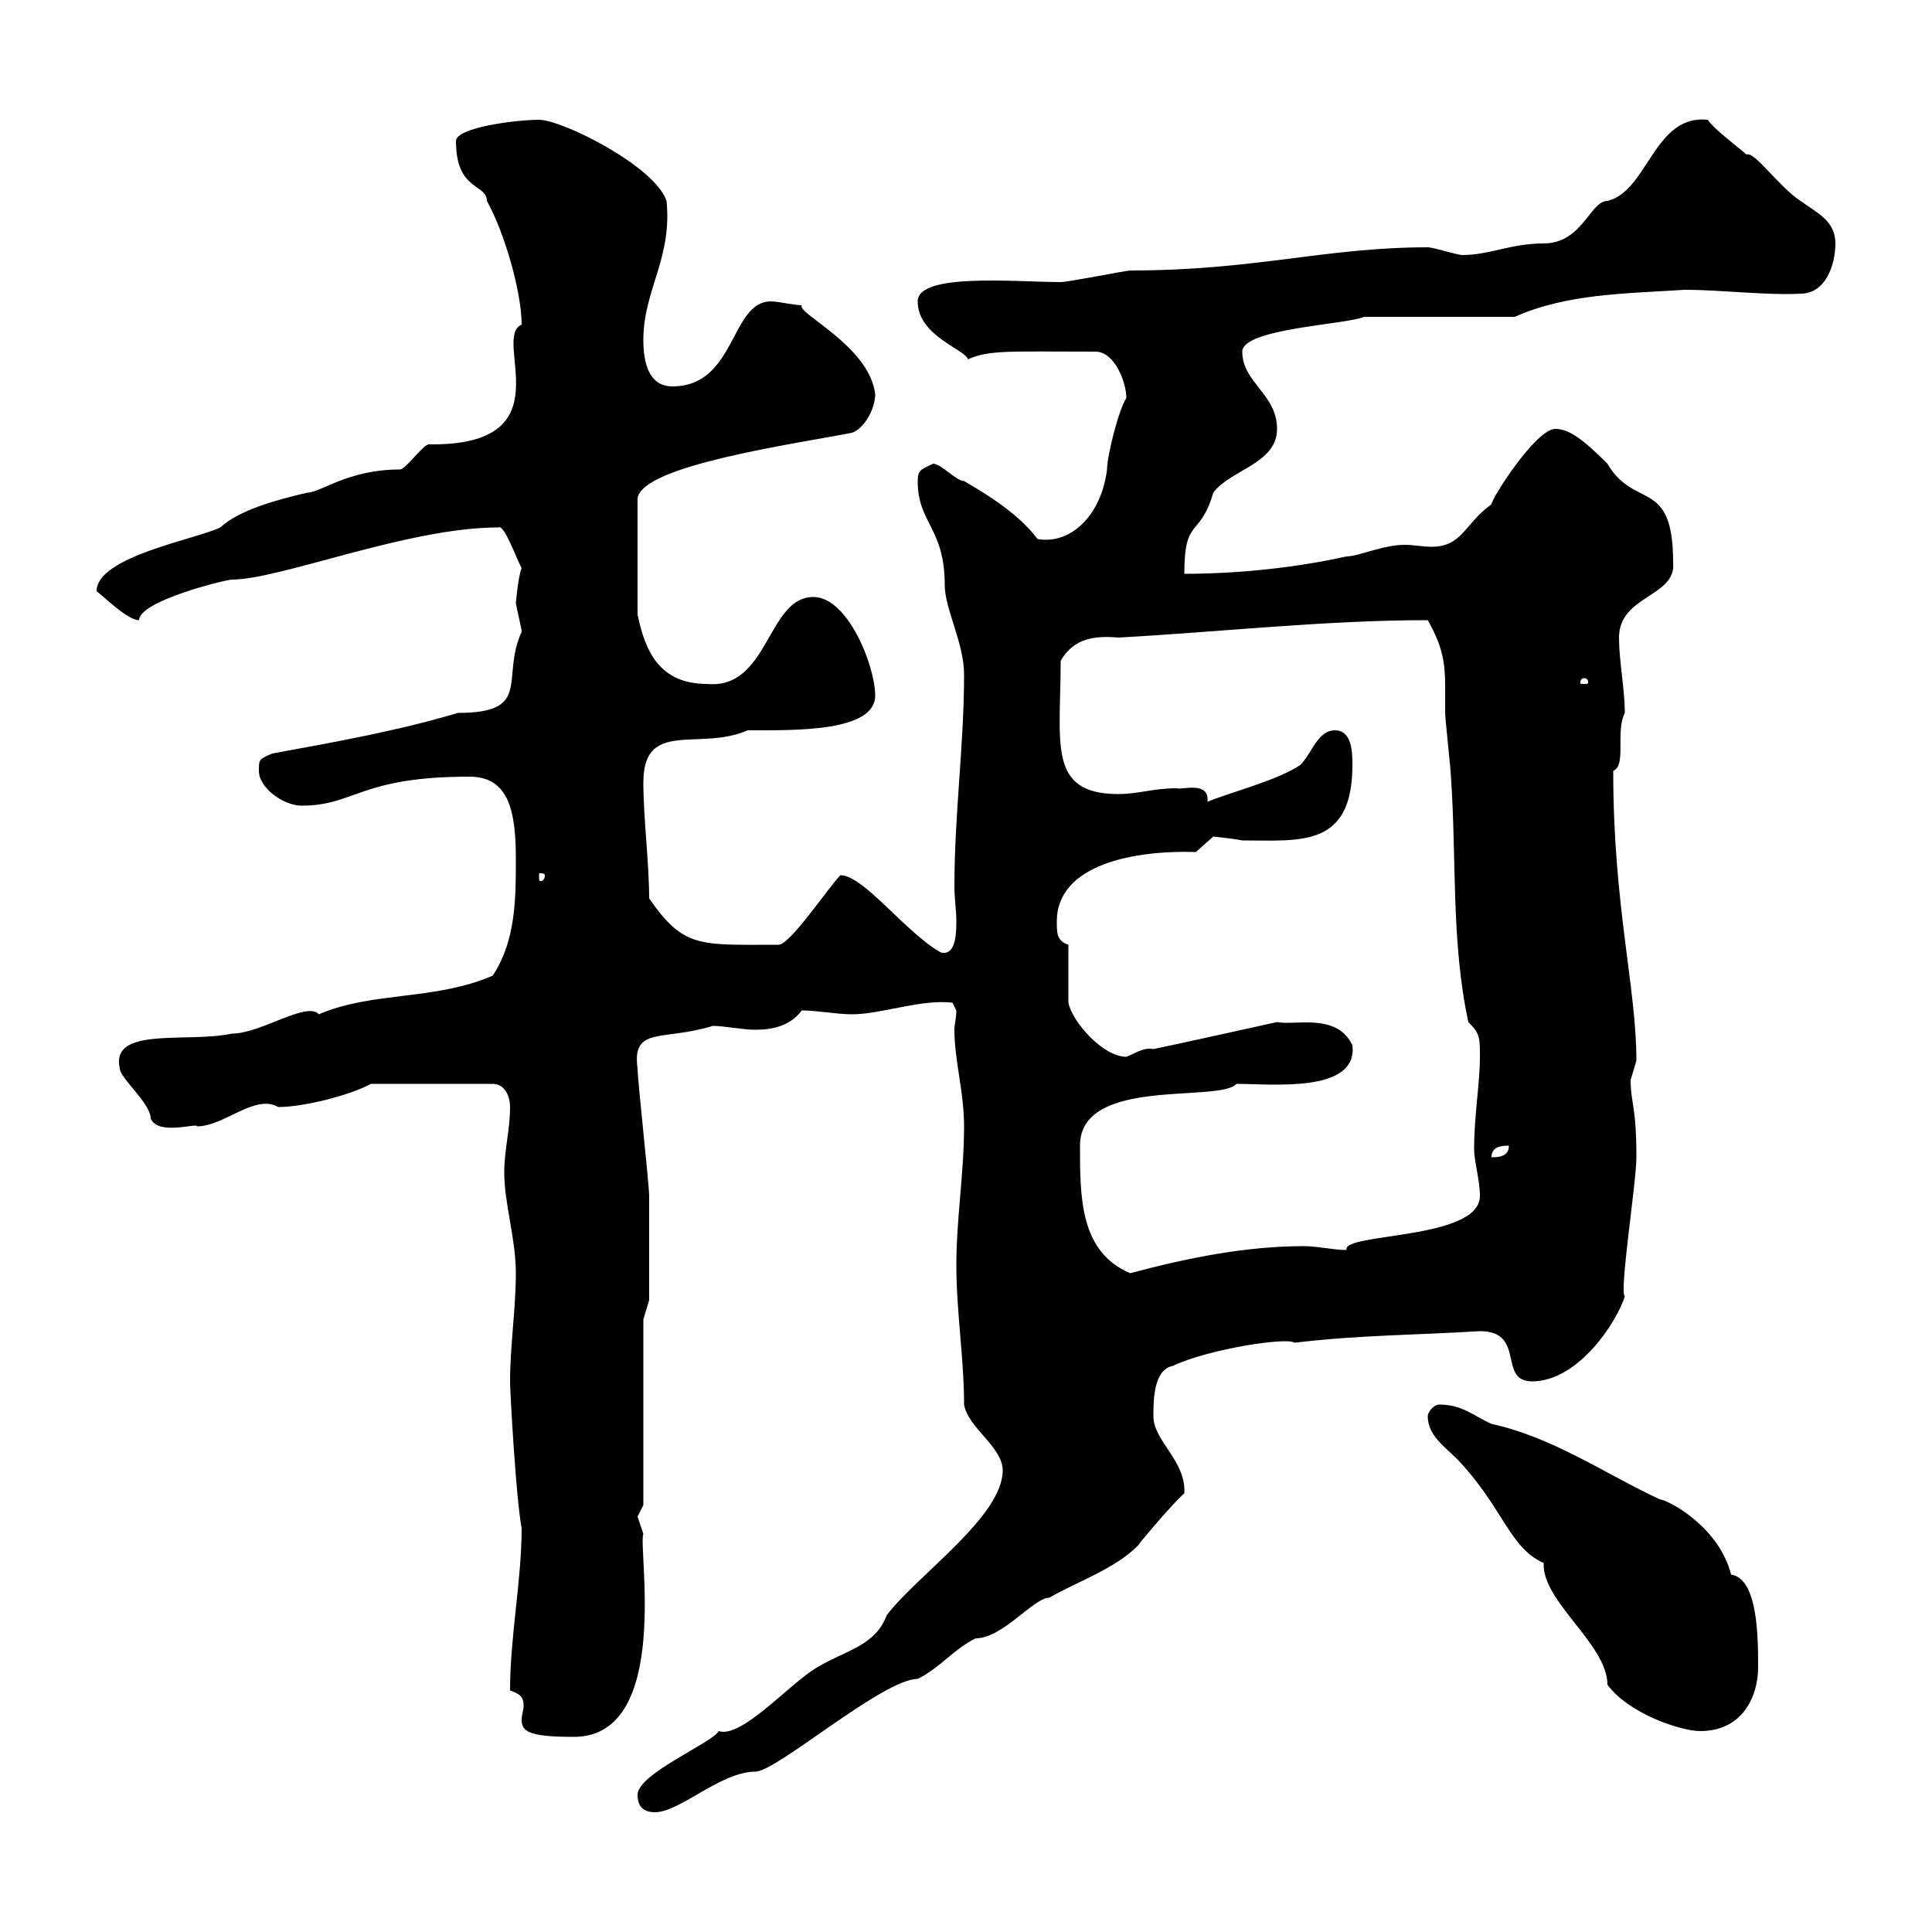 <svg xmlns="http://www.w3.org/2000/svg" xmlns:xlink="http://www.w3.org/1999/xlink" width="300" height="300"><path d="M99 278.70C99 280.50 99.90 281.40 101.70 281.40C105.60 281.40 111.90 275.10 117.30 275.10C120.60 275.10 137.10 260.70 142.50 260.70C146.10 258.90 147.90 256.20 151.50 254.40C155.70 254.40 160.50 248.10 162.90 248.10C167.70 245.40 173.10 243.60 176.70 240C177.30 239.10 182.70 232.80 183.90 231.90C184.20 226.80 179.10 223.80 179.10 219.90C179.10 217.50 179.10 212.70 182.10 212.10C187.80 209.40 200.10 207.60 201 208.50C210.90 207.30 220.20 207.30 229.80 206.70C237 206.70 232.50 214.50 237.90 214.50C245.10 214.50 251.10 205.20 252.30 201.30C251.40 200.70 254.10 183.60 254.10 179.70C254.10 171.60 253.20 171.30 253.20 167.70C253.20 167.70 254.10 164.70 254.10 164.70C254.10 153.30 250.50 140.70 250.50 119.70C252.60 118.80 250.80 113.70 252.30 110.70C252.30 107.10 251.40 102.60 251.40 99C251.40 92.40 260.40 92.70 259.80 87.30C259.80 74.10 253.80 79.20 249.60 72C245.70 68.10 243.60 66.60 241.50 66.60C238.50 66.60 231.60 77.40 231.60 78.30C227.40 81.30 227.10 84.90 222.30 84.90C220.80 84.90 219.60 84.60 218.10 84.60C214.80 84.60 210.90 86.40 209.10 86.40C201 88.20 192 89.10 183.90 89.10C183.90 80.10 186.30 83.70 188.40 76.50C191.10 72.90 198.30 72 198.30 66.60C198.30 61.20 192.90 59.40 192.90 54.60C192.90 51 209.10 50.40 211.80 49.20L235.20 49.20C243.30 45.60 252.30 45.60 261.60 45C267.30 45 274.50 45.90 279.60 45.60C283.50 45.60 285 41.10 285 37.80C285 34.20 282 33 279.60 31.20C276.30 29.10 272.40 23.40 271.20 24C270.60 23.40 265.80 19.80 265.20 18.60C256.80 17.70 255.90 29.70 249.60 31.20C246.90 31.20 245.70 37.80 239.70 37.80C234.60 37.80 231.30 39.60 227.10 39.60C226.20 39.60 222.60 38.40 221.70 38.40C205.80 38.40 195 42 175.50 42C174.90 42 165.90 43.80 164.70 43.80C157.80 43.80 142.50 42.30 142.50 46.80C142.50 52.20 150 54.30 150.30 55.80C153.60 54.30 156.90 54.60 170.10 54.60C173.10 54.60 174.90 59.40 174.90 61.80C173.70 63.60 171.90 70.80 171.90 72.90C171 80.10 166.20 84.60 161.10 83.70C157.80 79.20 151.20 75.60 149.70 74.70C148.50 74.70 146.10 72 144.90 72C143.10 72.90 142.50 72.90 142.50 74.70C142.50 81.30 146.70 81.90 146.70 90.90C146.70 94.50 149.70 99.90 149.70 104.70C149.70 115.80 148.20 126.30 148.20 137.70C148.20 139.50 148.50 141.30 148.50 143.10C148.50 144.60 148.50 148.50 146.10 147.90C140.70 144.90 134.10 135.90 130.50 135.90C128.70 137.70 122.70 146.70 120.90 146.70C108.60 146.70 106.20 147.30 100.80 139.50C100.80 134.10 99.90 126.90 99.90 121.50C99.90 111.60 108.60 116.70 116.10 113.40C123.30 113.40 135.90 113.70 135.90 108C135.90 103.50 131.70 92.70 126.30 92.70C119.10 92.70 119.40 107.10 109.80 106.20C102.60 106.20 100.20 101.40 99 95.40L99 77.40C99.60 72.30 123 69 132.30 67.20C134.10 66.60 135.90 63.60 135.90 61.20C135 53.70 123.60 48.60 124.50 47.40C123.30 47.40 120.90 46.80 119.70 46.80C113.40 46.80 114.30 60 104.40 60C100.80 60 99.90 56.40 99.90 52.80C99.90 45 104.40 40.20 103.50 31.20C101.70 25.80 87.30 18.60 83.70 18.60C80.10 18.60 70.80 19.80 70.80 21.90C70.80 29.70 75.60 28.50 75.60 31.20C78.30 36 81 45.30 81 50.40C76.20 52.50 88.20 69.30 66.60 69C65.70 69 63 72.90 62.10 72.90C54 72.90 49.80 76.50 47.70 76.50C42.60 77.70 37.20 79.20 34.20 81.90C30.60 83.70 15 86.40 15 91.80C16.20 92.70 19.80 96.30 21.60 96.30C21.60 93.30 35.10 90 36 90C43.50 90 63.30 81.90 77.40 81.90C78.30 81.30 80.40 87.30 81 88.20C80.40 89.70 80.10 93.90 80.10 93.60C80.40 95.40 81 97.50 81 98.10C77.70 105.30 82.80 110.70 71.10 110.70C62.10 113.40 52.20 115.20 42.30 117C40.20 117.90 40.20 117.90 40.20 119.70C40.20 122.40 44.10 125.10 46.80 125.10C55.20 125.10 55.80 120.60 72.90 120.60C79.20 120.60 80.10 126.30 80.10 133.50C80.10 139.50 80.10 146.10 76.50 151.50C67.50 155.40 57.90 153.90 49.50 157.50C47.70 155.40 40.50 160.50 36 160.50C29.10 162 17.10 159.30 18.60 165.90C18.60 167.40 23.40 171.30 23.40 173.70C24.60 176.40 30.60 174.30 30.60 174.90C34.80 174.90 39.60 169.80 43.20 171.90C47.10 171.90 54.30 170.10 57.60 168.30L76.50 168.30C78.30 168.30 79.20 170.10 79.20 171.90C79.20 175.50 78.30 178.50 78.30 182.10C78.30 186.90 80.10 192.30 80.10 197.70C80.10 203.10 79.20 209.10 79.20 214.50C79.20 216 80.10 232.50 81 237.30C81 245.40 79.20 254.10 79.20 262.50C81 263.10 81.30 263.70 81.30 264.90C81.30 265.50 81 266.40 81 267C81 268.80 81.90 269.70 89.10 269.70C104.40 269.70 99 240 99.90 238.20C99.90 238.20 99 235.50 99 235.50C99 235.50 99.90 233.70 99.90 233.70L99.90 204.90L100.80 201.90C100.80 199.50 100.80 187.50 100.80 185.70C100.80 183.90 99 167.70 99 165.90C98.10 159.30 102.90 161.70 110.70 159.30C112.50 159.30 115.20 159.90 117.30 159.90C120 159.90 122.70 159.30 124.50 156.90C126.90 156.90 129.90 157.50 132.30 157.50C136.80 157.50 143.10 155.10 147.90 155.70L148.50 156.90C148.50 158.10 148.20 159 148.20 159.90C148.20 164.70 149.70 169.50 149.70 174.90C149.70 182.10 148.50 189.30 148.50 196.50C148.50 203.70 149.70 210.90 149.70 218.10C150.30 221.70 155.70 224.70 155.70 228.30C155.70 235.50 142.50 244.50 137.70 250.80C135.90 255.60 131.40 256.20 126.90 258.90C122.70 261.30 115.20 270 111.60 268.80C110.70 270.60 99 275.40 99 278.70ZM221.70 219.90C221.70 222.90 224.40 224.70 226.20 226.50C233.40 234 234.30 240.30 239.70 242.70C239.40 248.70 249.60 255.30 249.60 261.60C252.90 266.10 261 268.80 264 268.80C270.60 268.80 273 263.40 273 258.90C273 254.40 273 245.10 268.80 244.50C267 237.30 259.50 233.10 257.70 232.80C249.30 228.90 241.20 223.20 231.60 221.10C228.90 219.90 227.10 218.10 223.50 218.10C222.60 218.10 221.70 219.30 221.70 219.90ZM167.70 177.90C167.70 167.10 189.30 171.30 192 168.30C197.40 168.30 210.90 169.80 210 162.30C207.60 157.20 201 159.30 198.30 158.70C195.60 159.30 182.10 162.30 179.10 162.90C177.60 162.60 176.40 163.50 174.90 164.10C171.30 164.10 166.50 158.70 165.90 155.70C165.90 153.90 165.90 147.90 165.90 146.70C164.10 146.10 164.10 144.90 164.10 143.10C164.10 134.10 176.40 132 185.70 132.30C185.70 132.30 188.40 129.90 188.40 129.90C188.40 129.90 191.40 130.20 192.90 130.50C201.90 130.50 210 131.70 210 118.80C210 117 210 113.40 207.30 113.40C204.60 113.40 203.70 117 201.90 118.80C198.30 121.20 191.10 123 187.50 124.50C187.80 121.20 183.60 122.70 182.70 122.40C179.10 122.40 176.70 123.30 173.70 123.30C162.60 123.30 164.70 115.50 164.70 102.60C166.80 99 170.10 98.70 173.70 99C189.90 98.10 205.80 96.30 221.70 96.30C224.10 100.50 224.40 103.20 224.40 106.50C224.40 108 224.40 109.50 224.40 110.70C224.40 111.60 225.30 119.70 225.30 120.60C226.20 133.50 225.30 146.10 228 158.70C229.80 160.50 229.80 161.10 229.80 164.10C229.80 168.30 228.90 173.10 228.90 178.50C228.90 180.30 229.80 183.30 229.80 185.70C229.80 192.60 208.20 191.40 209.10 194.10C207 194.10 204.60 193.50 202.50 193.50C193.50 193.50 184.50 195.30 175.50 197.70C167.70 194.40 167.70 186 167.70 177.90ZM234.30 177.90C234.30 179.70 232.50 179.70 231.60 179.70C231.60 177.90 233.40 177.90 234.30 177.90ZM84.60 135.90C84.60 136.80 84 136.80 84 136.80C83.70 136.80 83.70 136.80 83.70 135.90C83.70 135.60 83.70 135.60 84 135.60C84 135.60 84.60 135.60 84.60 135.90ZM246 105.30C246.60 105.30 246.60 105.90 246.60 105.90C246.60 106.20 246.60 106.20 246 106.20C245.40 106.20 245.40 106.20 245.40 105.90C245.40 105.90 245.40 105.30 246 105.30Z"/></svg>